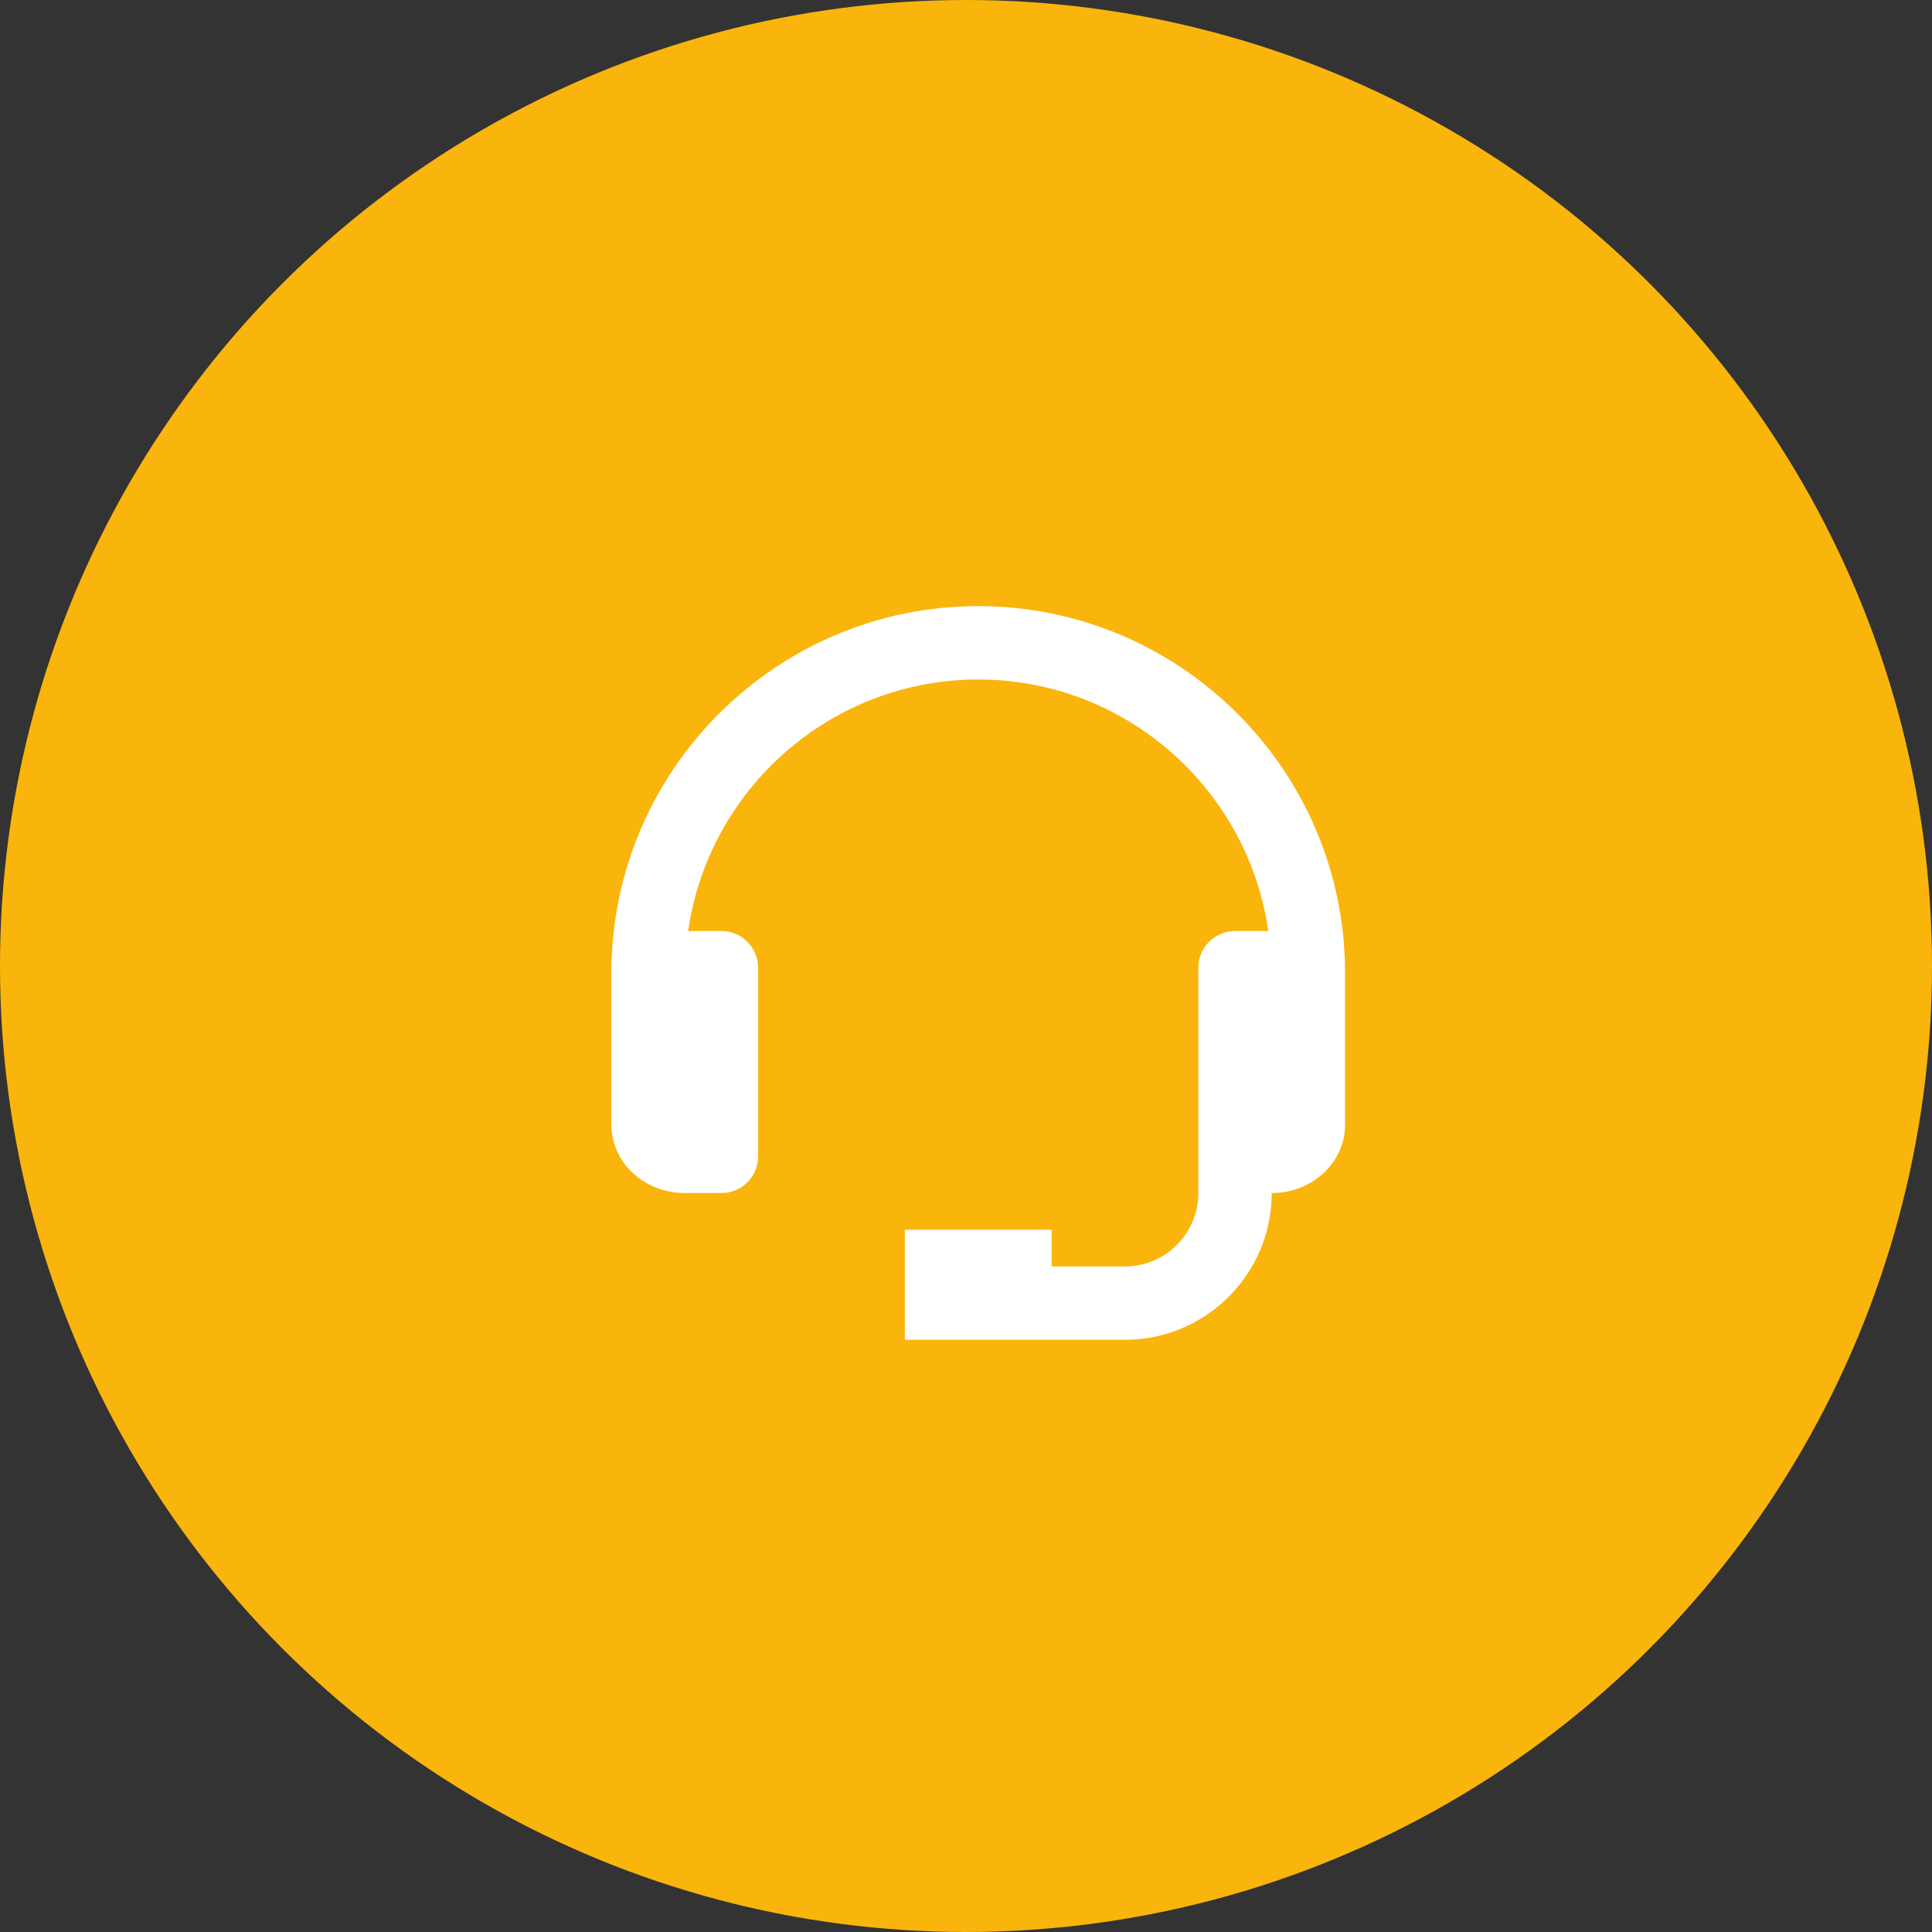 <svg width="65" height="65" viewBox="0 0 65 65" fill="none" xmlns="http://www.w3.org/2000/svg">
<rect x="0" y="0" width="65" height="65" fill="#333333" stroke="none"/>
<circle cx="32.5" cy="32.5" r="32.5" fill="#F9B50B"/>
<path d="M32.911 20.392C26.106 20.392 20.57 25.929 20.57 32.734V37.847C20.57 39.111 21.677 40.139 23.038 40.139H24.272C24.6 40.139 24.913 40.009 25.145 39.778C25.376 39.546 25.506 39.232 25.506 38.905V32.558C25.506 32.23 25.376 31.916 25.145 31.685C24.913 31.453 24.6 31.323 24.272 31.323H23.152C23.838 26.547 27.948 22.861 32.911 22.861C37.875 22.861 41.985 26.547 42.671 31.323H41.551C41.223 31.323 40.91 31.453 40.678 31.685C40.447 31.916 40.316 32.23 40.316 32.558V40.139C40.316 41.501 39.209 42.608 37.848 42.608H35.38V41.373H30.443V45.076H37.848C40.571 45.076 42.785 42.862 42.785 40.139C44.146 40.139 45.253 39.111 45.253 37.847V32.734C45.253 25.929 39.717 20.392 32.911 20.392Z" fill="white"/>
</svg>

